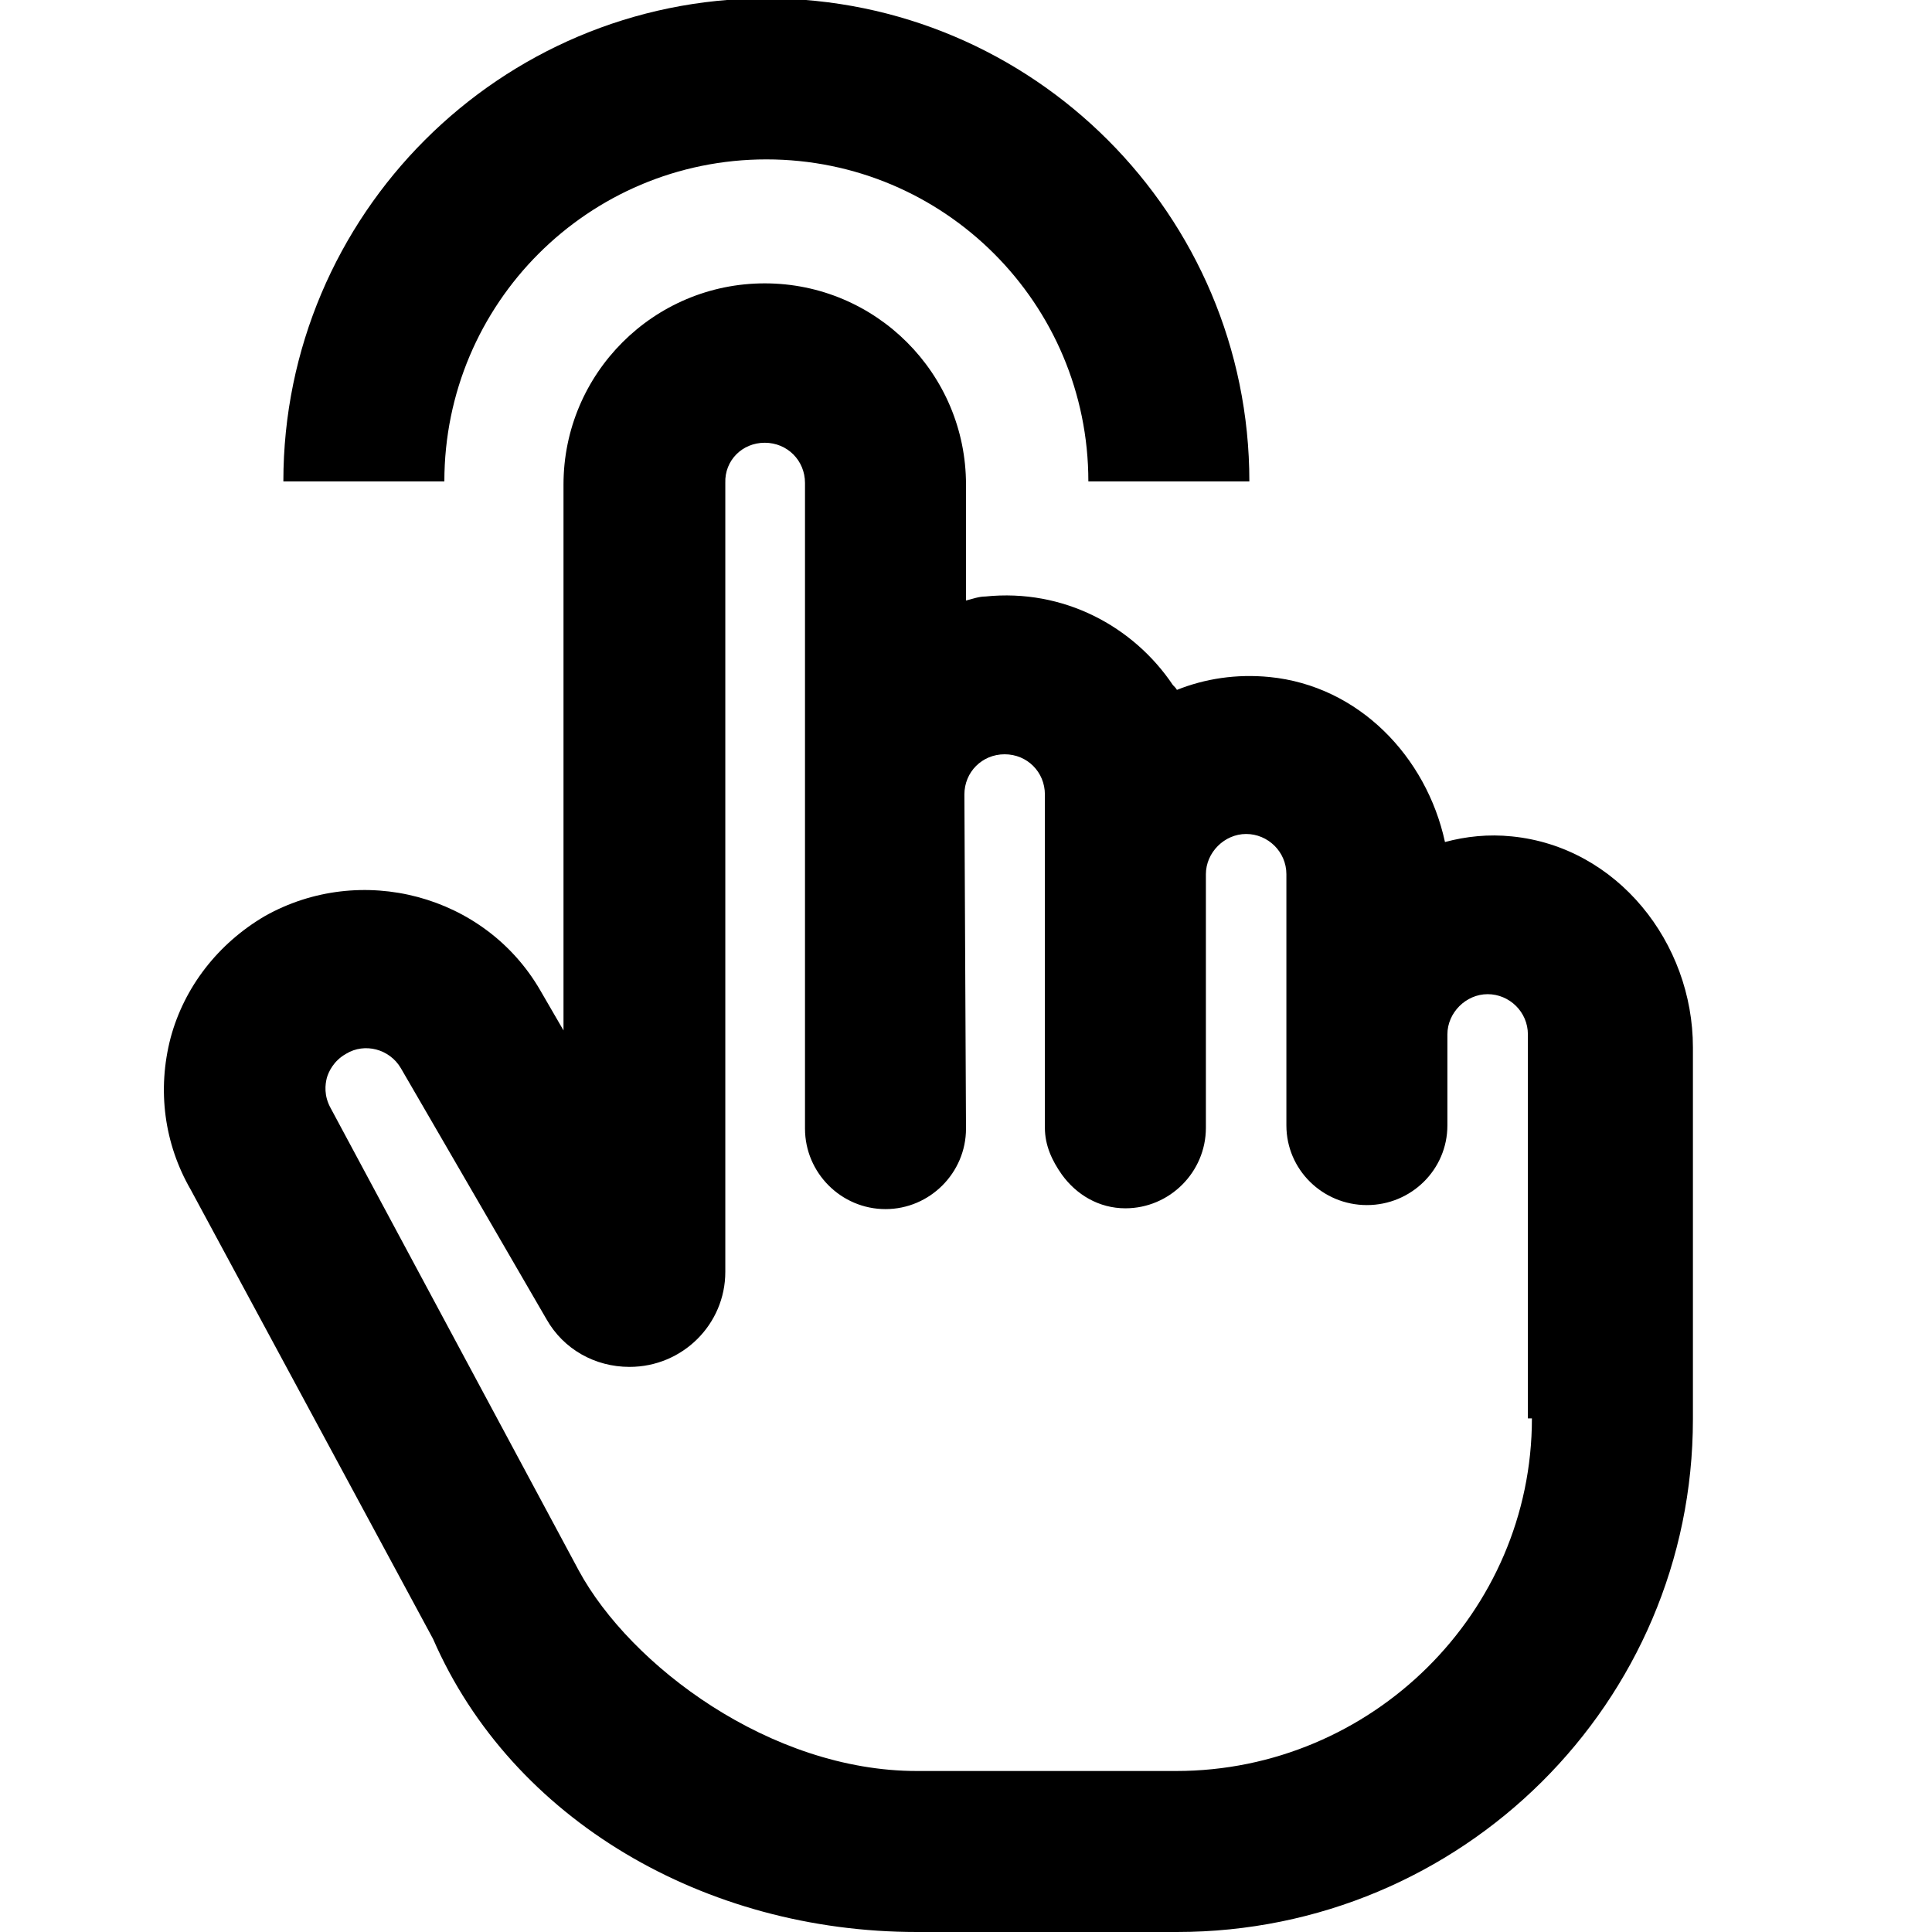 <svg width="24" height="24" viewBox="0 0 24 24" fill="none" xmlns="http://www.w3.org/2000/svg">
<g clip-path="url(#clip0_1970_187)">
<path d="M21.03 14.35V13.01C21.03 11.71 20.09 10.52 18.78 10.39C18.49 10.36 18.21 10.39 17.95 10.46C17.72 9.4 16.88 8.52 15.77 8.41C15.36 8.37 14.97 8.43 14.62 8.57C14.61 8.55 14.59 8.53 14.57 8.51C14.08 7.78 13.21 7.31 12.24 7.41C12.16 7.41 12.08 7.44 12 7.46V6.02C12 4.64 10.88 3.52 9.5 3.52C8.12 3.52 7 4.64 7 6.02V11.39V12.8L6.71 12.3C6.02 11.11 4.48 10.71 3.29 11.38C2.71 11.72 2.29 12.26 2.12 12.89C1.95 13.54 2.04 14.21 2.37 14.78L5.38 20.36C6.36 22.61 8.76 24 11.39 24H14.62C18.16 24 21.03 21.15 21.03 17.63V14.35ZM19.03 17.62C19.03 20.03 17.04 22 14.61 22H11.39C9.57 22 7.83 20.69 7.19 19.51L4.11 13.77C4.02 13.61 4.04 13.47 4.06 13.39C4.08 13.32 4.14 13.18 4.3 13.09C4.53 12.95 4.84 13.03 4.98 13.27L6.79 16.39C7 16.76 7.39 16.98 7.82 16.98C8.48 16.98 9.01 16.45 9.01 15.8V6C9 5.72 9.22 5.5 9.5 5.5C9.78 5.5 10 5.72 10 6V14.02C10 14.57 10.45 15.02 11 15.02C11.55 15.02 12 14.57 12 14.02L11.98 9.87C11.98 9.59 12.2 9.37 12.48 9.37C12.76 9.37 12.98 9.59 12.98 9.87V14.01C12.98 14.23 13.07 14.42 13.19 14.59C13.37 14.84 13.65 15.01 13.98 15.01C14.53 15.01 14.98 14.56 14.98 14.01V10.86C14.98 10.59 15.21 10.36 15.48 10.36C15.75 10.36 15.98 10.58 15.98 10.86V13.98C15.98 14.53 16.43 14.97 16.98 14.97C17.53 14.97 17.98 14.53 17.98 13.98V12.85C17.98 12.58 18.21 12.35 18.48 12.35C18.75 12.35 18.98 12.57 18.98 12.85V14.95V17.62H19.03ZM9.52 1.98C11.73 1.98 13.52 3.77 13.52 5.98H15.52C15.52 2.67 12.83 -0.02 9.52 -0.02C6.21 -0.02 3.52 2.67 3.52 5.98H5.52C5.52 3.77 7.31 1.98 9.52 1.98Z" fill="black"/>
</g>
<defs>
<clipPath id="clip0_1970_187">
<rect width="24" height="24" fill="white"/>
</clipPath>
</defs>
</svg>
